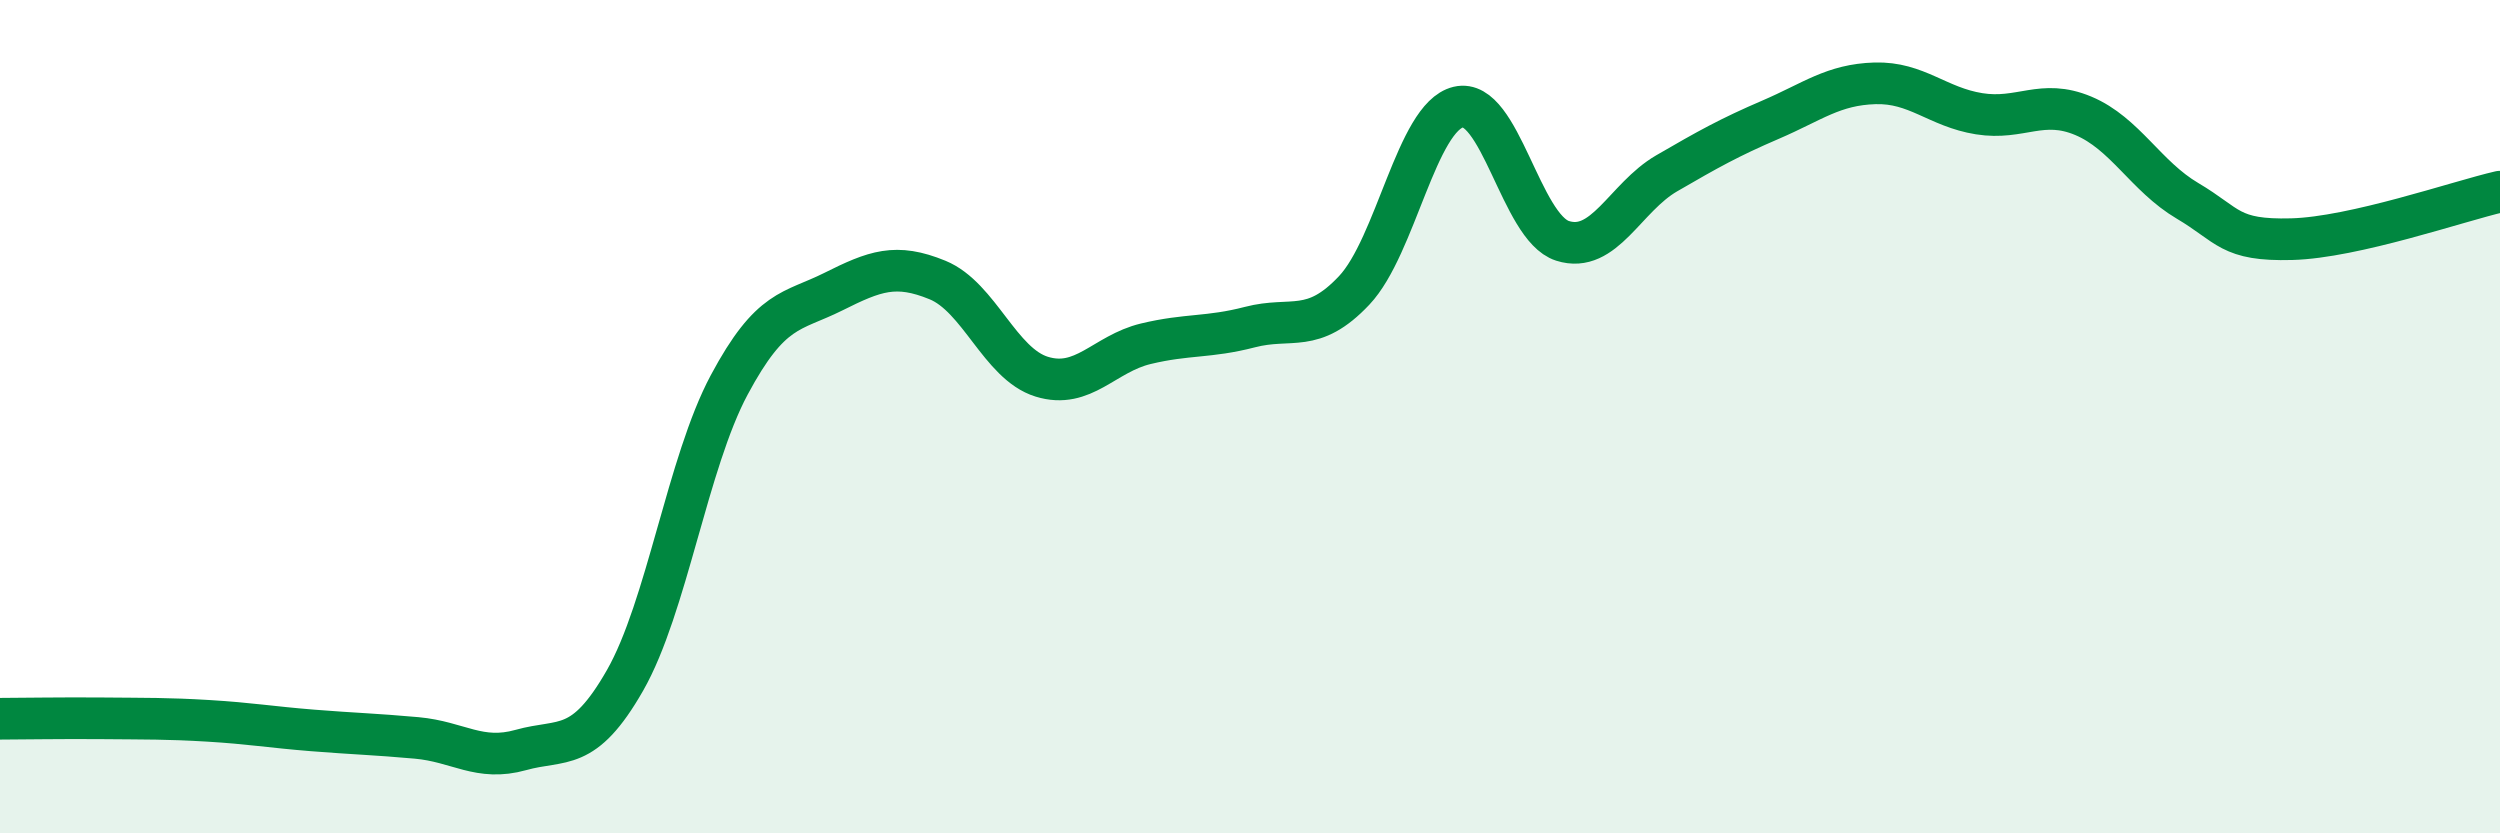 
    <svg width="60" height="20" viewBox="0 0 60 20" xmlns="http://www.w3.org/2000/svg">
      <path
        d="M 0,17.25 C 0.5,17.25 1.5,17.23 2.5,17.24 C 3.5,17.25 4,17.24 5,17.3 C 6,17.36 6.5,17.45 7.5,17.53 C 8.5,17.61 9,17.62 10,17.71 C 11,17.8 11.5,18.28 12.5,18 C 13.5,17.72 14,18.08 15,16.33 C 16,14.58 16.5,11.11 17.5,9.24 C 18.5,7.37 19,7.5 20,7 C 21,6.5 21.5,6.31 22.5,6.72 C 23.5,7.13 24,8.73 25,9.04 C 26,9.35 26.5,8.49 27.5,8.25 C 28.5,8.01 29,8.11 30,7.85 C 31,7.59 31.5,8.03 32.5,6.97 C 33.5,5.91 34,2.81 35,2.57 C 36,2.33 36.5,5.46 37.5,5.78 C 38.5,6.1 39,4.74 40,4.16 C 41,3.58 41.5,3.3 42.5,2.87 C 43.5,2.44 44,2.03 45,2 C 46,1.97 46.5,2.57 47.5,2.73 C 48.5,2.89 49,2.36 50,2.78 C 51,3.2 51.5,4.23 52.5,4.82 C 53.5,5.41 53.5,5.78 55,5.74 C 56.5,5.7 59,4.83 60,4.6L60 20L0 20Z"
        fill="#008740"
        opacity="0.1"
        stroke-linecap="round"
        stroke-linejoin="round"
      />
      <path
        d="M 0,17.25 C 0.5,17.25 1.5,17.23 2.5,17.24 C 3.5,17.25 4,17.24 5,17.3 C 6,17.36 6.5,17.45 7.5,17.53 C 8.5,17.61 9,17.62 10,17.71 C 11,17.8 11.5,18.28 12.5,18 C 13.5,17.72 14,18.08 15,16.33 C 16,14.58 16.5,11.11 17.5,9.24 C 18.5,7.37 19,7.5 20,7 C 21,6.5 21.5,6.31 22.5,6.72 C 23.5,7.13 24,8.73 25,9.04 C 26,9.35 26.5,8.49 27.5,8.25 C 28.5,8.01 29,8.11 30,7.85 C 31,7.59 31.5,8.03 32.5,6.97 C 33.5,5.91 34,2.81 35,2.57 C 36,2.33 36.5,5.46 37.5,5.78 C 38.5,6.1 39,4.74 40,4.16 C 41,3.58 41.5,3.3 42.5,2.87 C 43.5,2.44 44,2.03 45,2 C 46,1.97 46.5,2.57 47.5,2.73 C 48.5,2.89 49,2.36 50,2.78 C 51,3.2 51.5,4.23 52.5,4.82 C 53.5,5.41 53.5,5.78 55,5.74 C 56.5,5.7 59,4.83 60,4.6"
        stroke="#008740"
        stroke-width="1"
        fill="none"
        stroke-linecap="round"
        stroke-linejoin="round"
      />
    </svg>
  